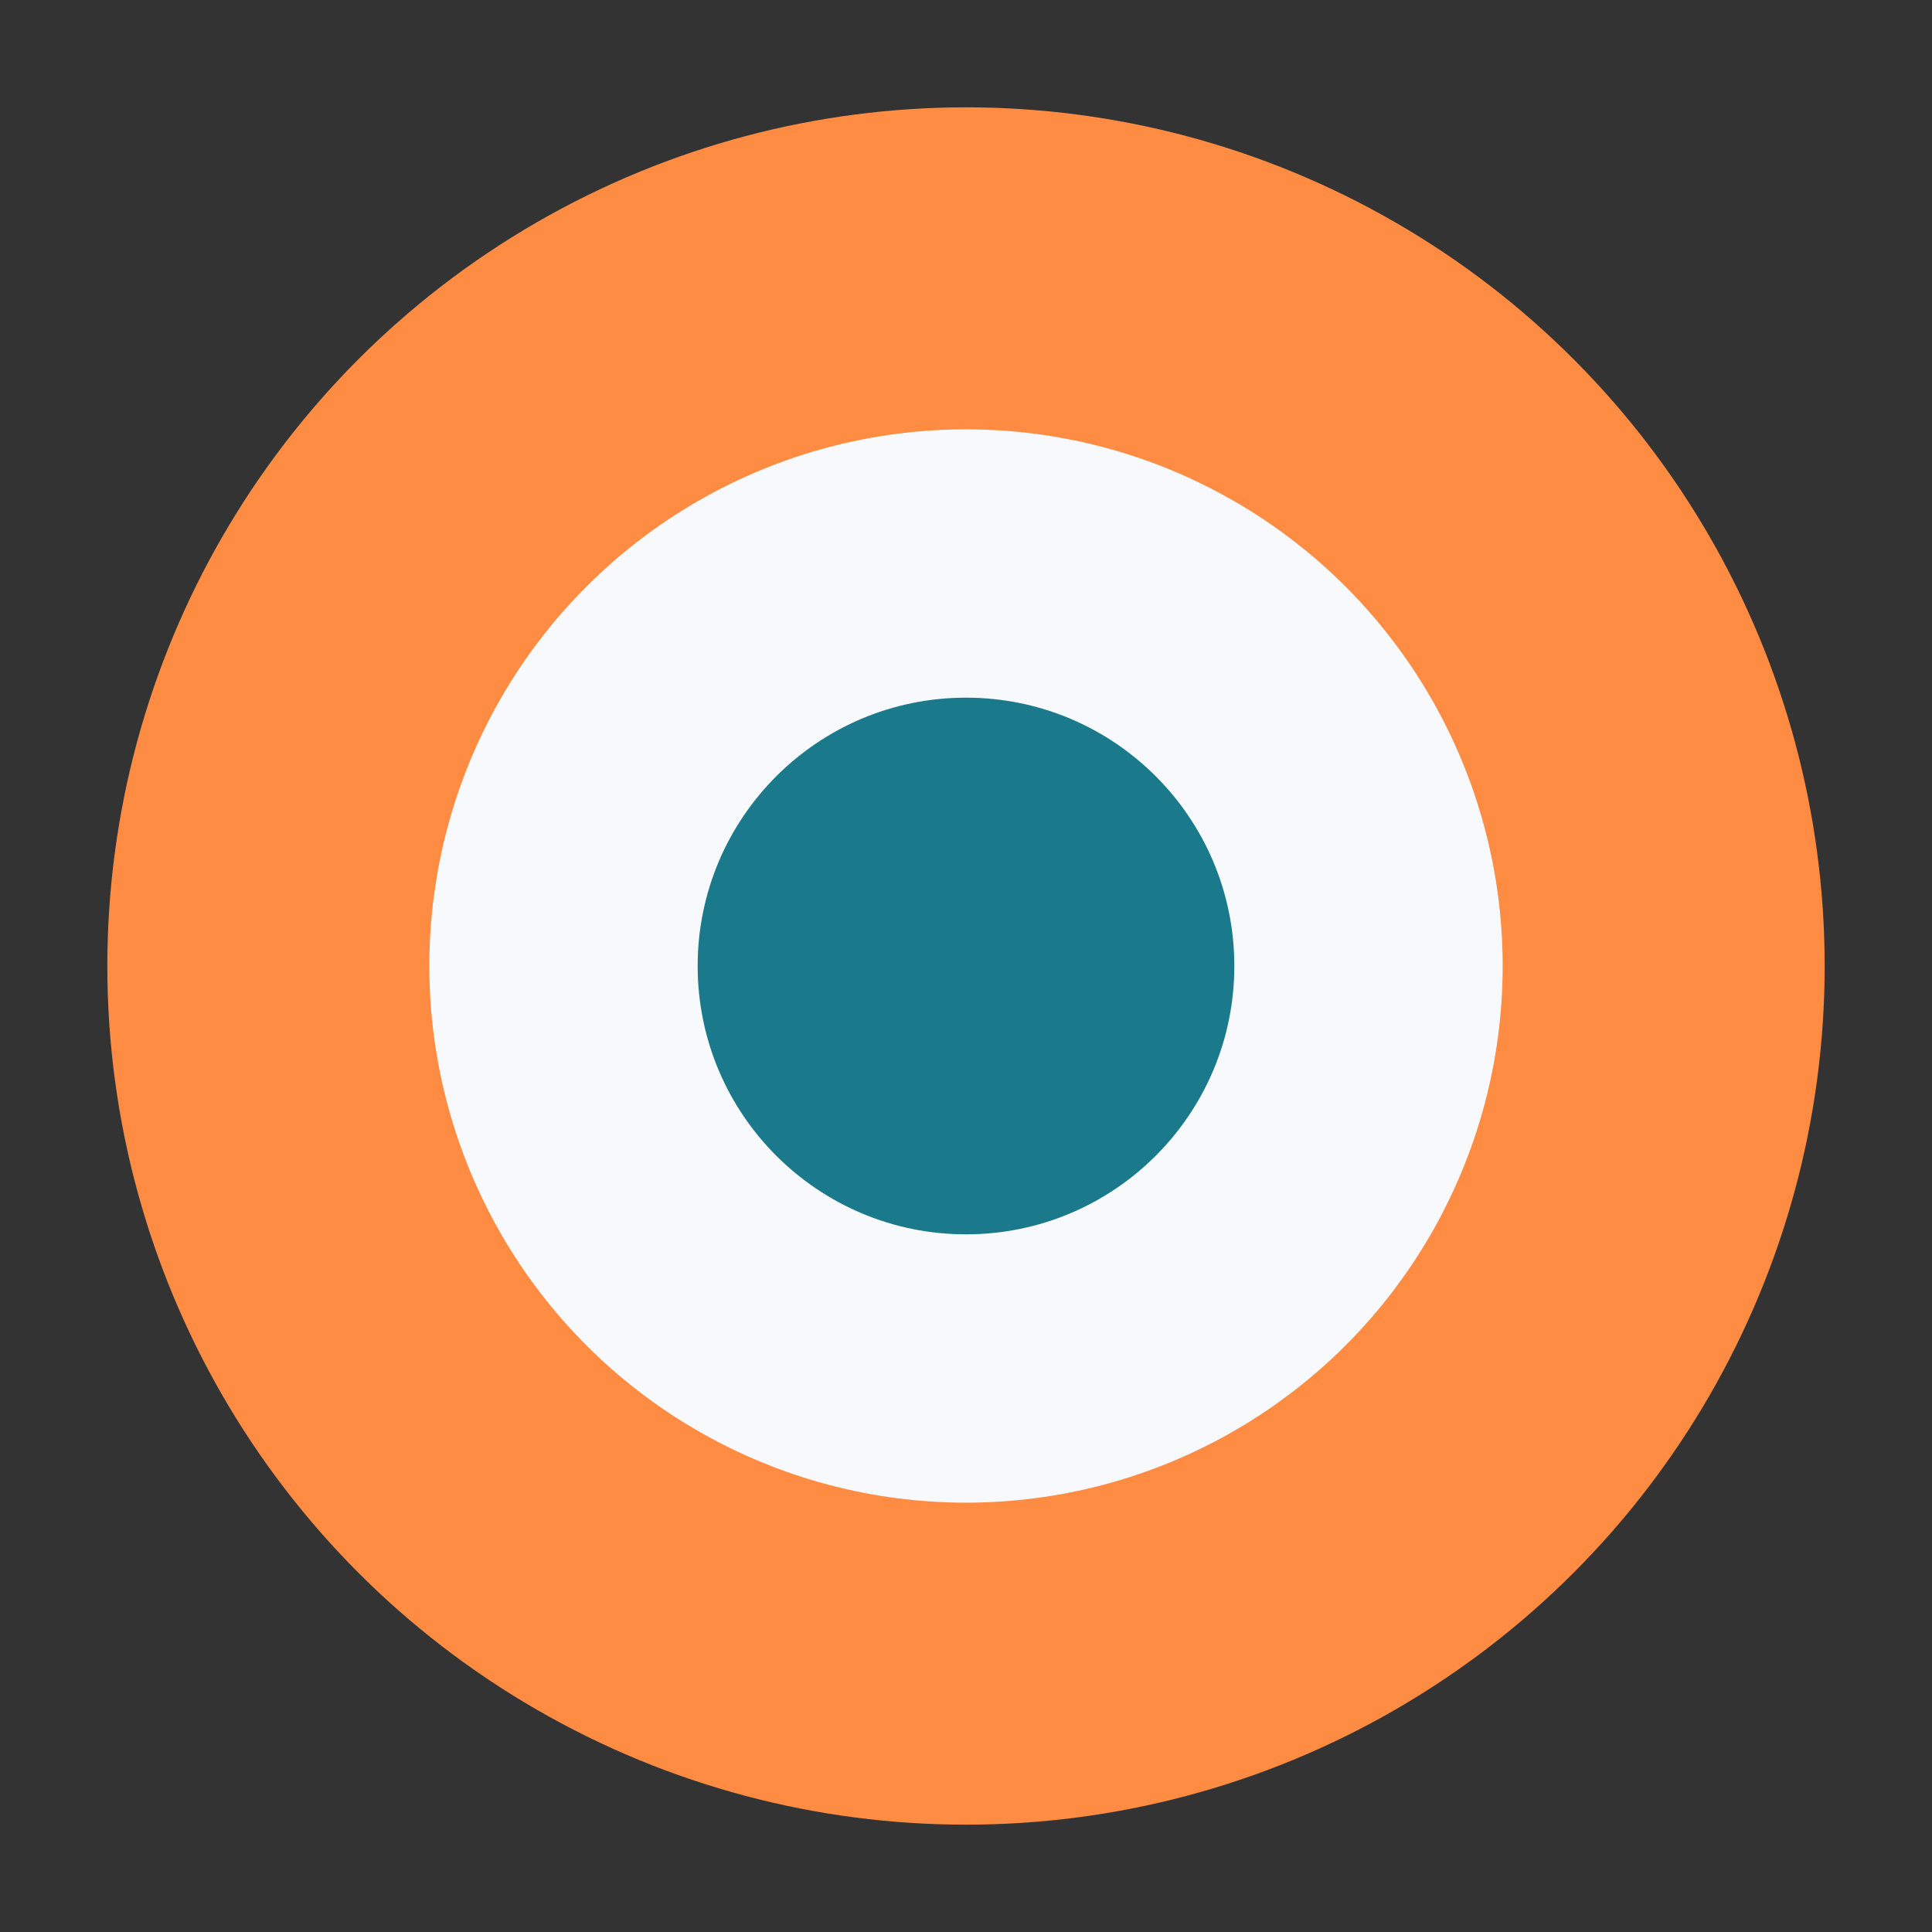 <svg viewBox="0 0 36 36" fill="none" xmlns="http://www.w3.org/2000/svg">
    <rect x="0" y="0" width="36" height="36" fill="#333333" stroke="none"/>
    <circle cx="18" cy="18" r="16" fill="#FF8C42"/>
    <circle cx="18" cy="18" r="10" fill="#F7F9FC"/>
    <circle cx="18" cy="18" r="5" fill="#1A7A8C"/>
</svg>
